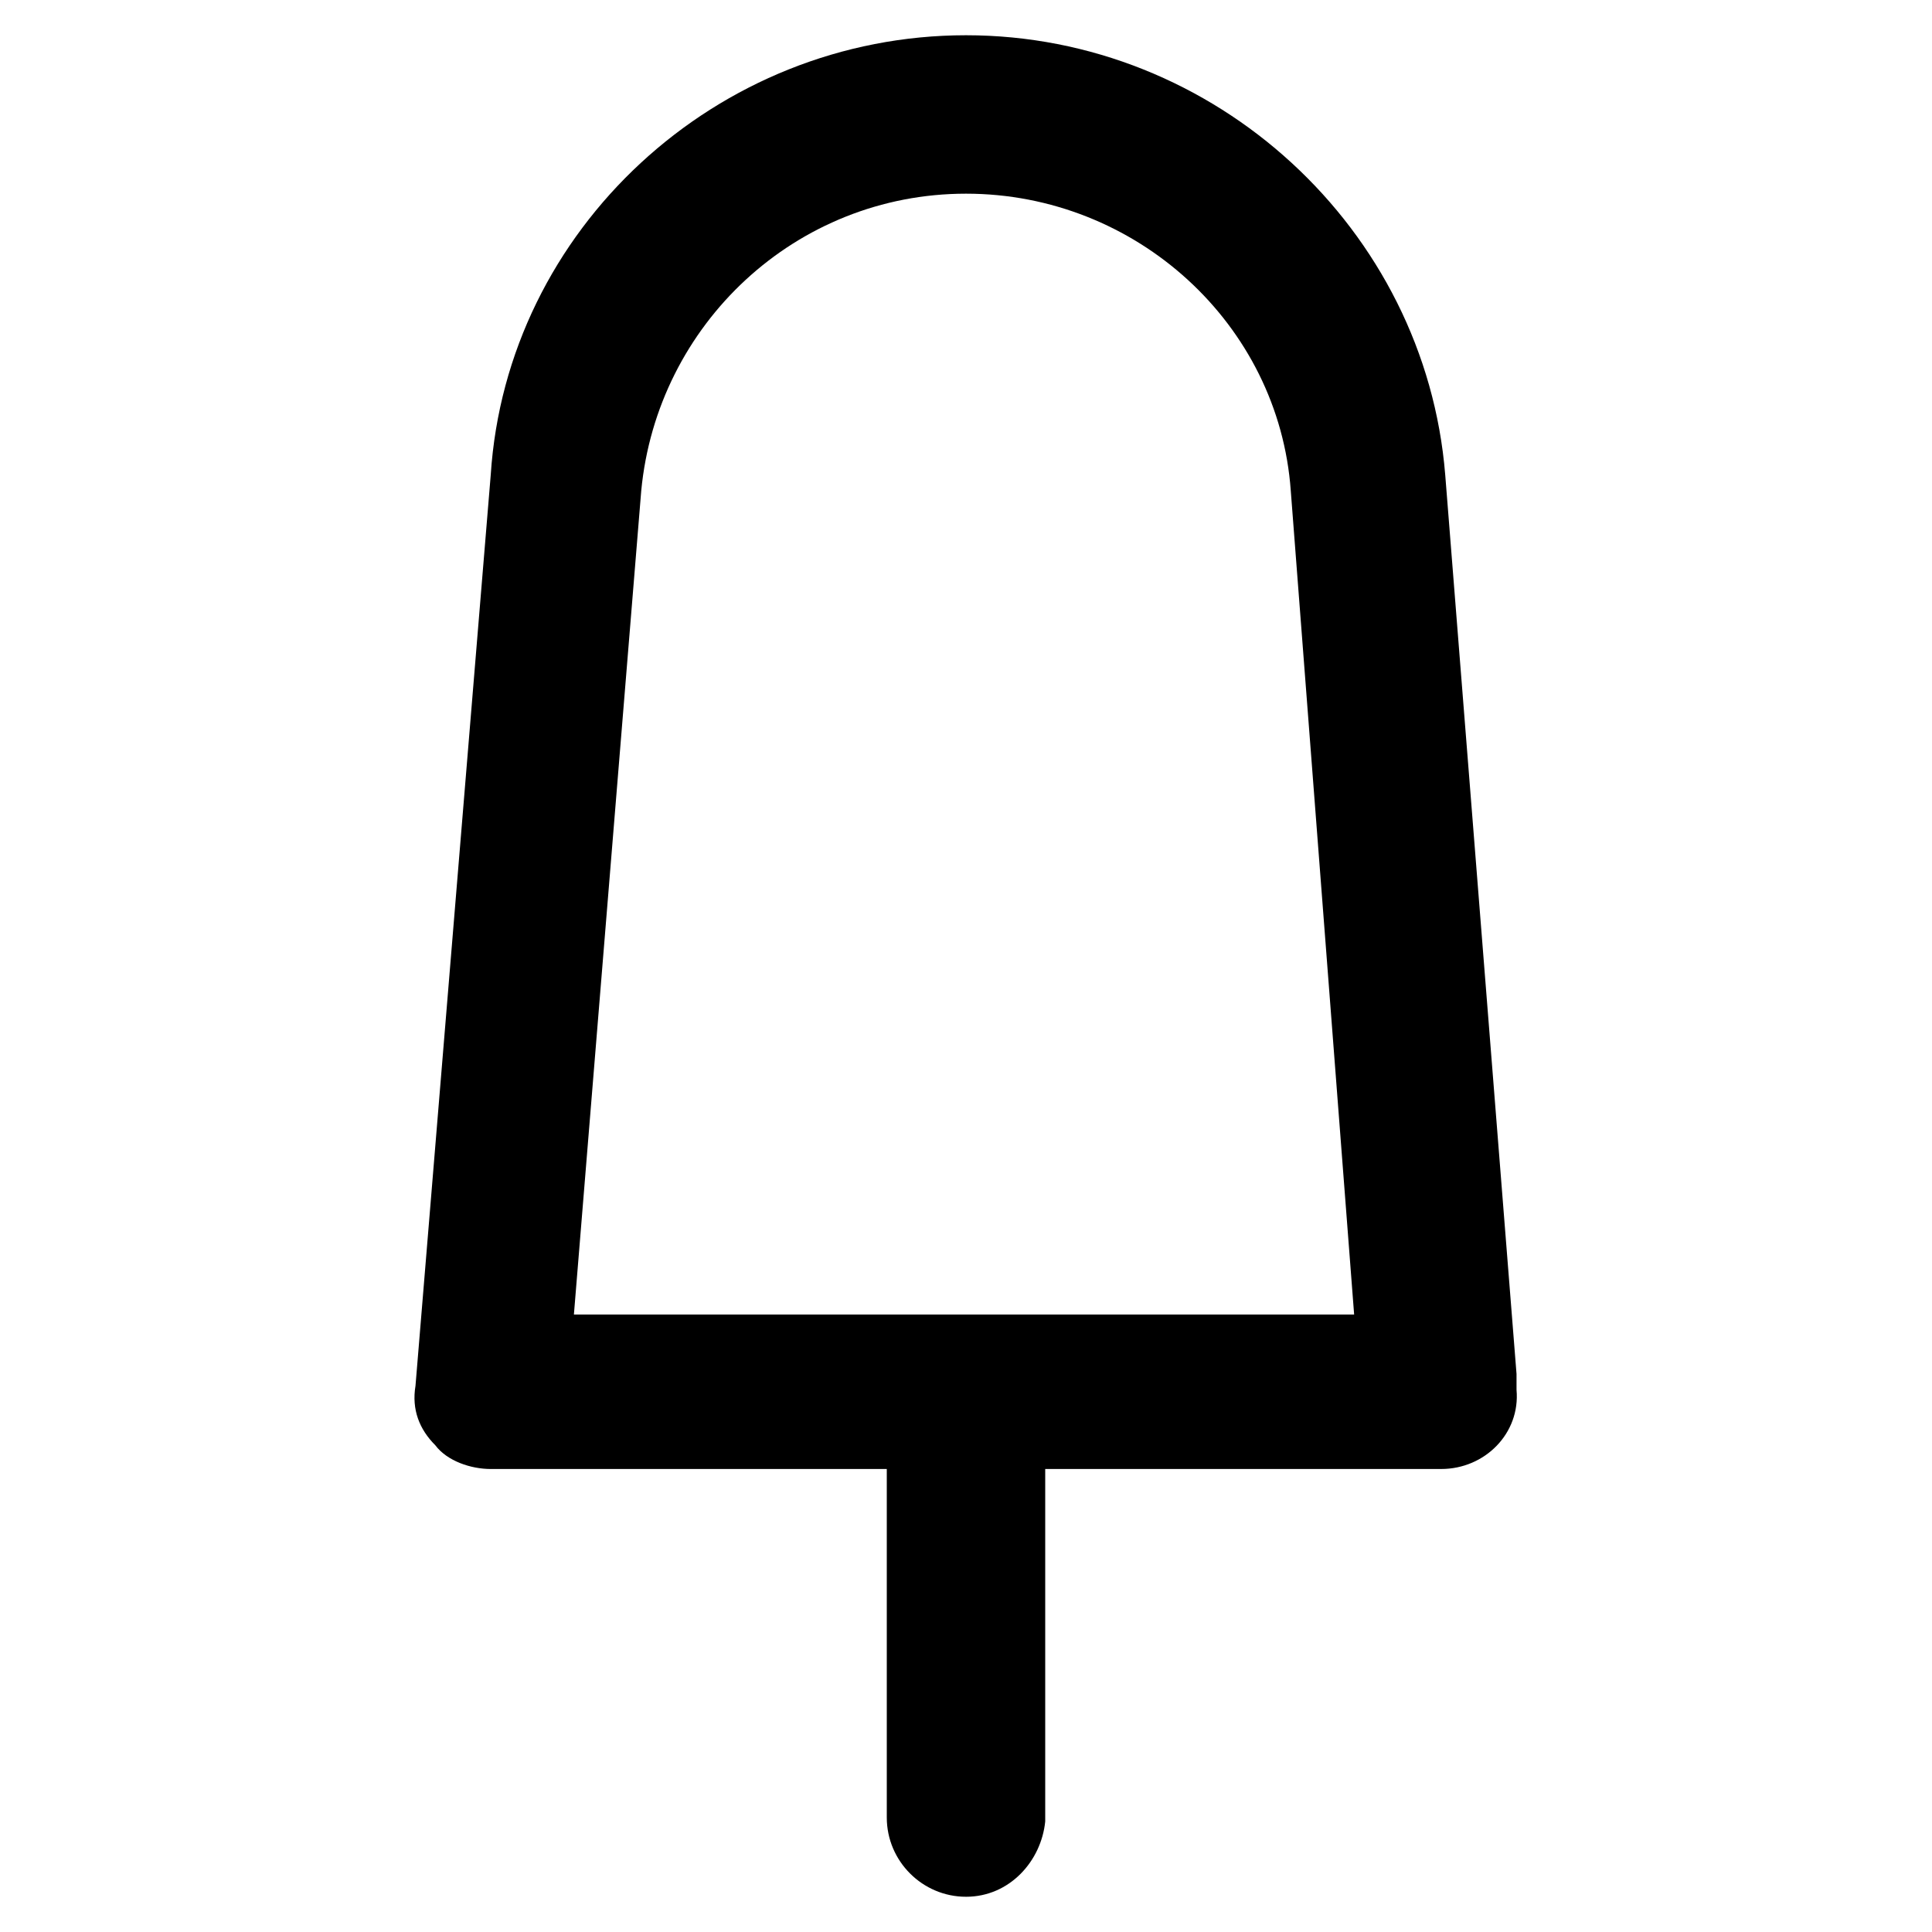 <?xml version="1.0" encoding="UTF-8"?>
<!-- Uploaded to: ICON Repo, www.iconrepo.com, Generator: ICON Repo Mixer Tools -->
<svg fill="#000000" width="800px" height="800px" version="1.1" viewBox="144 144 512 512" xmlns="http://www.w3.org/2000/svg">
 <g>
  <path d="m525.95 533.3h-251.9c-5.246 0-11.547-2.098-14.695-6.297-4.199-4.199-6.297-9.445-5.246-15.742l19.941-241.41c4.199-65.074 59.828-116.51 125.95-116.51s121.75 51.43 127 116.51l18.895 238.26v4.199c1.043 11.543-8.402 20.988-19.949 20.988zm-229.86-40.934h206.77l-16.793-218.32c-3.148-44.082-40.934-78.719-86.066-78.719s-81.867 34.637-86.066 78.719z"/>
  <path d="m400 646.66c-11.547 0-20.992-9.445-20.992-20.992v-112.31c0-11.547 9.445-20.992 20.992-20.992s20.992 9.445 20.992 20.992v113.36c-1.051 10.496-9.449 19.945-20.992 19.945z"/>
 </g>
</svg>